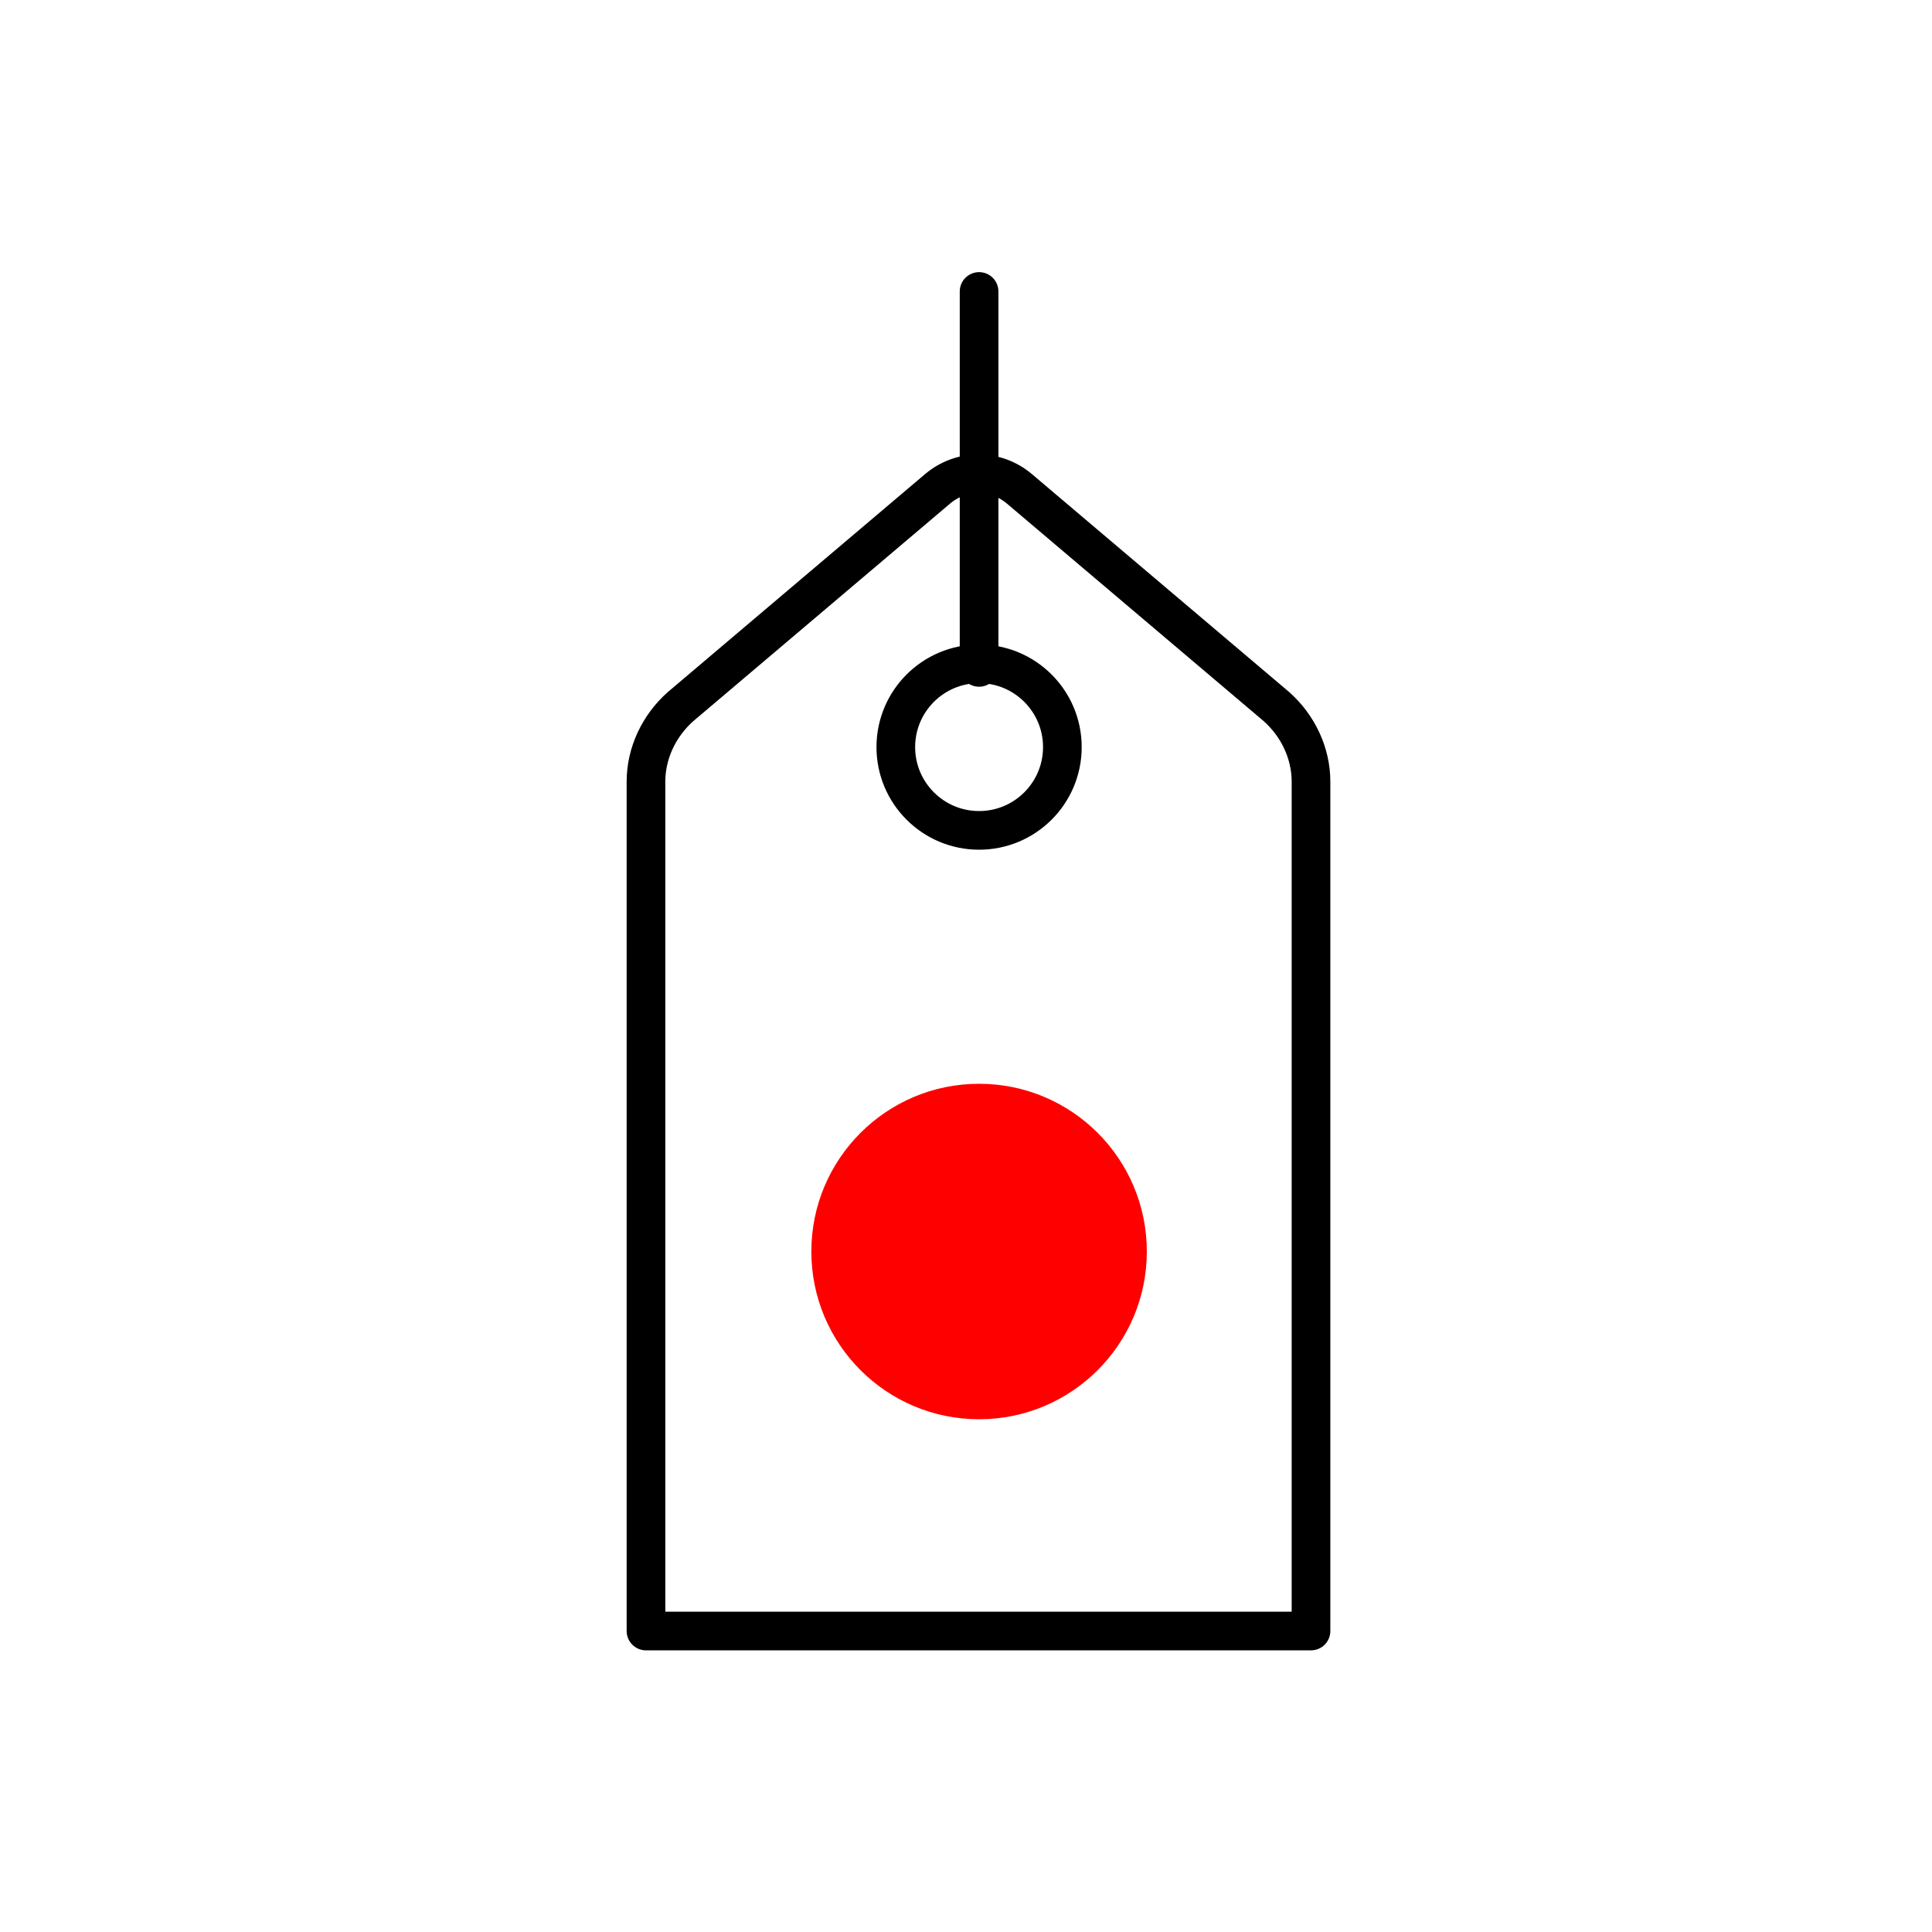 <?xml version="1.0" encoding="utf-8"?>
<!-- Generator: Adobe Illustrator 18.1.1, SVG Export Plug-In . SVG Version: 6.00 Build 0)  -->
<svg version="1.1" xmlns="http://www.w3.org/2000/svg" xmlns:xlink="http://www.w3.org/1999/xlink" x="0px" y="0px"
	 viewBox="878.8 458.8 162.4 162.4" enable-background="new 878.8 458.8 162.4 162.4" xml:space="preserve">
<g id="Layer_2" display="none">
	<g display="inline">
		<circle fill="none" stroke="#000000" stroke-width="0.251" stroke-miterlimit="10" cx="960" cy="540" r="30.5"/>
		<circle fill="none" stroke="#000000" stroke-width="0.251" stroke-miterlimit="10" cx="960" cy="540" r="70.6"/>
		<circle fill="none" stroke="#000000" stroke-width="0.251" stroke-miterlimit="10" cx="960" cy="540" r="43.2"/>
		<circle fill="none" stroke="#000000" stroke-width="0.251" stroke-miterlimit="10" cx="960" cy="540" r="61.1"/>
		
			<rect x="929.5" y="509.5" fill="none" stroke="#000000" stroke-width="0.251" stroke-miterlimit="10" width="61.1" height="61.1"/>
		
			<rect x="916.8" y="496.8" fill="none" stroke="#000000" stroke-width="0.251" stroke-miterlimit="10" width="86.3" height="86.3"/>
		
			<rect x="898.9" y="478.9" fill="none" stroke="#000000" stroke-width="0.251" stroke-miterlimit="10" width="122.1" height="122.1"/>
		
			<rect x="889.4" y="469.4" fill="none" stroke="#000000" stroke-width="0.251" stroke-miterlimit="10" width="141.2" height="141.2"/>
		<path fill="none" stroke="#000000" stroke-width="0.251" stroke-miterlimit="10" d="M1005.4,621.1h-90.7
			c-19.7,0-35.7-16-35.7-35.7v-90.7c0-19.7,16-35.7,35.7-35.7h90.7c19.7,0,35.7,16,35.7,35.7v90.7
			C1041.1,605.1,1025.1,621.1,1005.4,621.1z"/>
		<line fill="none" stroke="#000000" stroke-width="0.251" stroke-miterlimit="10" x1="878.9" y1="621.1" x2="1041.1" y2="458.9"/>
		<line fill="none" stroke="#000000" stroke-width="0.251" stroke-miterlimit="10" x1="878.9" y1="458.9" x2="1041.1" y2="621.1"/>
		<line fill="none" stroke="#000000" stroke-width="0.251" stroke-miterlimit="10" x1="878.9" y1="540" x2="1041.1" y2="540"/>
		<line fill="none" stroke="#000000" stroke-width="0.251" stroke-miterlimit="10" x1="960" y1="458.9" x2="960" y2="621.1"/>
		<line fill="none" stroke="#000000" stroke-width="0.251" stroke-miterlimit="10" x1="929.5" y1="458.9" x2="929.5" y2="621.1"/>
		<line fill="none" stroke="#000000" stroke-width="0.251" stroke-miterlimit="10" x1="889.4" y1="458.9" x2="889.4" y2="621.1"/>
		<line fill="none" stroke="#000000" stroke-width="0.251" stroke-miterlimit="10" x1="990.5" y1="458.9" x2="990.5" y2="621.1"/>
		
			<line fill="none" stroke="#000000" stroke-width="0.251" stroke-miterlimit="10" x1="1030.6" y1="458.9" x2="1030.6" y2="621.1"/>
		<line fill="none" stroke="#000000" stroke-width="0.251" stroke-miterlimit="10" x1="1041.1" y1="469.4" x2="878.9" y2="469.4"/>
		<line fill="none" stroke="#000000" stroke-width="0.251" stroke-miterlimit="10" x1="1041.1" y1="478.9" x2="878.9" y2="478.9"/>
		<line fill="none" stroke="#000000" stroke-width="0.251" stroke-miterlimit="10" x1="1041.1" y1="601.1" x2="878.9" y2="601.1"/>
		<line fill="none" stroke="#000000" stroke-width="0.251" stroke-miterlimit="10" x1="1021" y1="621.1" x2="1021" y2="458.9"/>
		<line fill="none" stroke="#000000" stroke-width="0.251" stroke-miterlimit="10" x1="898.9" y1="621.1" x2="898.9" y2="458.9"/>
		<line fill="none" stroke="#000000" stroke-width="0.251" stroke-miterlimit="10" x1="1041.1" y1="610.6" x2="878.9" y2="610.6"/>
		
			<line fill="none" stroke="#000000" stroke-width="0.251" stroke-miterlimit="10" x1="1041.1" y1="458.9" x2="1041.1" y2="621.1"/>
		<line fill="none" stroke="#000000" stroke-width="0.251" stroke-miterlimit="10" x1="878.9" y1="458.9" x2="878.9" y2="621.1"/>
		<line fill="none" stroke="#000000" stroke-width="0.251" stroke-miterlimit="10" x1="1041.1" y1="621.1" x2="878.9" y2="621.1"/>
		<line fill="none" stroke="#000000" stroke-width="0.251" stroke-miterlimit="10" x1="1041.1" y1="458.9" x2="878.9" y2="458.9"/>
		<line fill="none" stroke="#000000" stroke-width="0.251" stroke-miterlimit="10" x1="1041.1" y1="509.5" x2="878.9" y2="509.5"/>
		<line fill="none" stroke="#000000" stroke-width="0.251" stroke-miterlimit="10" x1="1041.1" y1="496.8" x2="878.9" y2="496.8"/>
		<line fill="none" stroke="#000000" stroke-width="0.251" stroke-miterlimit="10" x1="1041.1" y1="583.2" x2="878.9" y2="583.2"/>
		
			<line fill="none" stroke="#000000" stroke-width="0.251" stroke-miterlimit="10" x1="1003.2" y1="621.1" x2="1003.2" y2="458.9"/>
		<line fill="none" stroke="#000000" stroke-width="0.251" stroke-miterlimit="10" x1="916.8" y1="621.1" x2="916.8" y2="458.9"/>
		<line fill="none" stroke="#000000" stroke-width="0.251" stroke-miterlimit="10" x1="1041.1" y1="570.5" x2="878.9" y2="570.5"/>
	</g>
</g>
<g id="Ebene_1">
	
		<path fill="none" stroke="#000000" stroke-width="3.25" stroke-linecap="round" stroke-linejoin="round" stroke-miterlimit="10" d="
		M989,524.5v71.4h-55.9v-71.4c0-2.4,1.1-4.7,2.9-6.3l21.6-18.3c2-1.7,4.9-1.7,6.9,0l21.6,18.3C987.9,519.8,989,522.1,989,524.5z"/>
	
		<circle fill="none" stroke="#000000" stroke-width="3.25" stroke-linecap="round" stroke-linejoin="round" stroke-miterlimit="10" cx="961.1" cy="521.6" r="7"/>
	
		<line fill="none" stroke="#000000" stroke-width="3.25" stroke-linecap="round" stroke-linejoin="round" stroke-miterlimit="10" x1="961.1" y1="514.9" x2="961.1" y2="483.3"/>
	<circle fill="#FF0000" cx="961.1" cy="564" r="14.1"/>
</g>
</svg>
